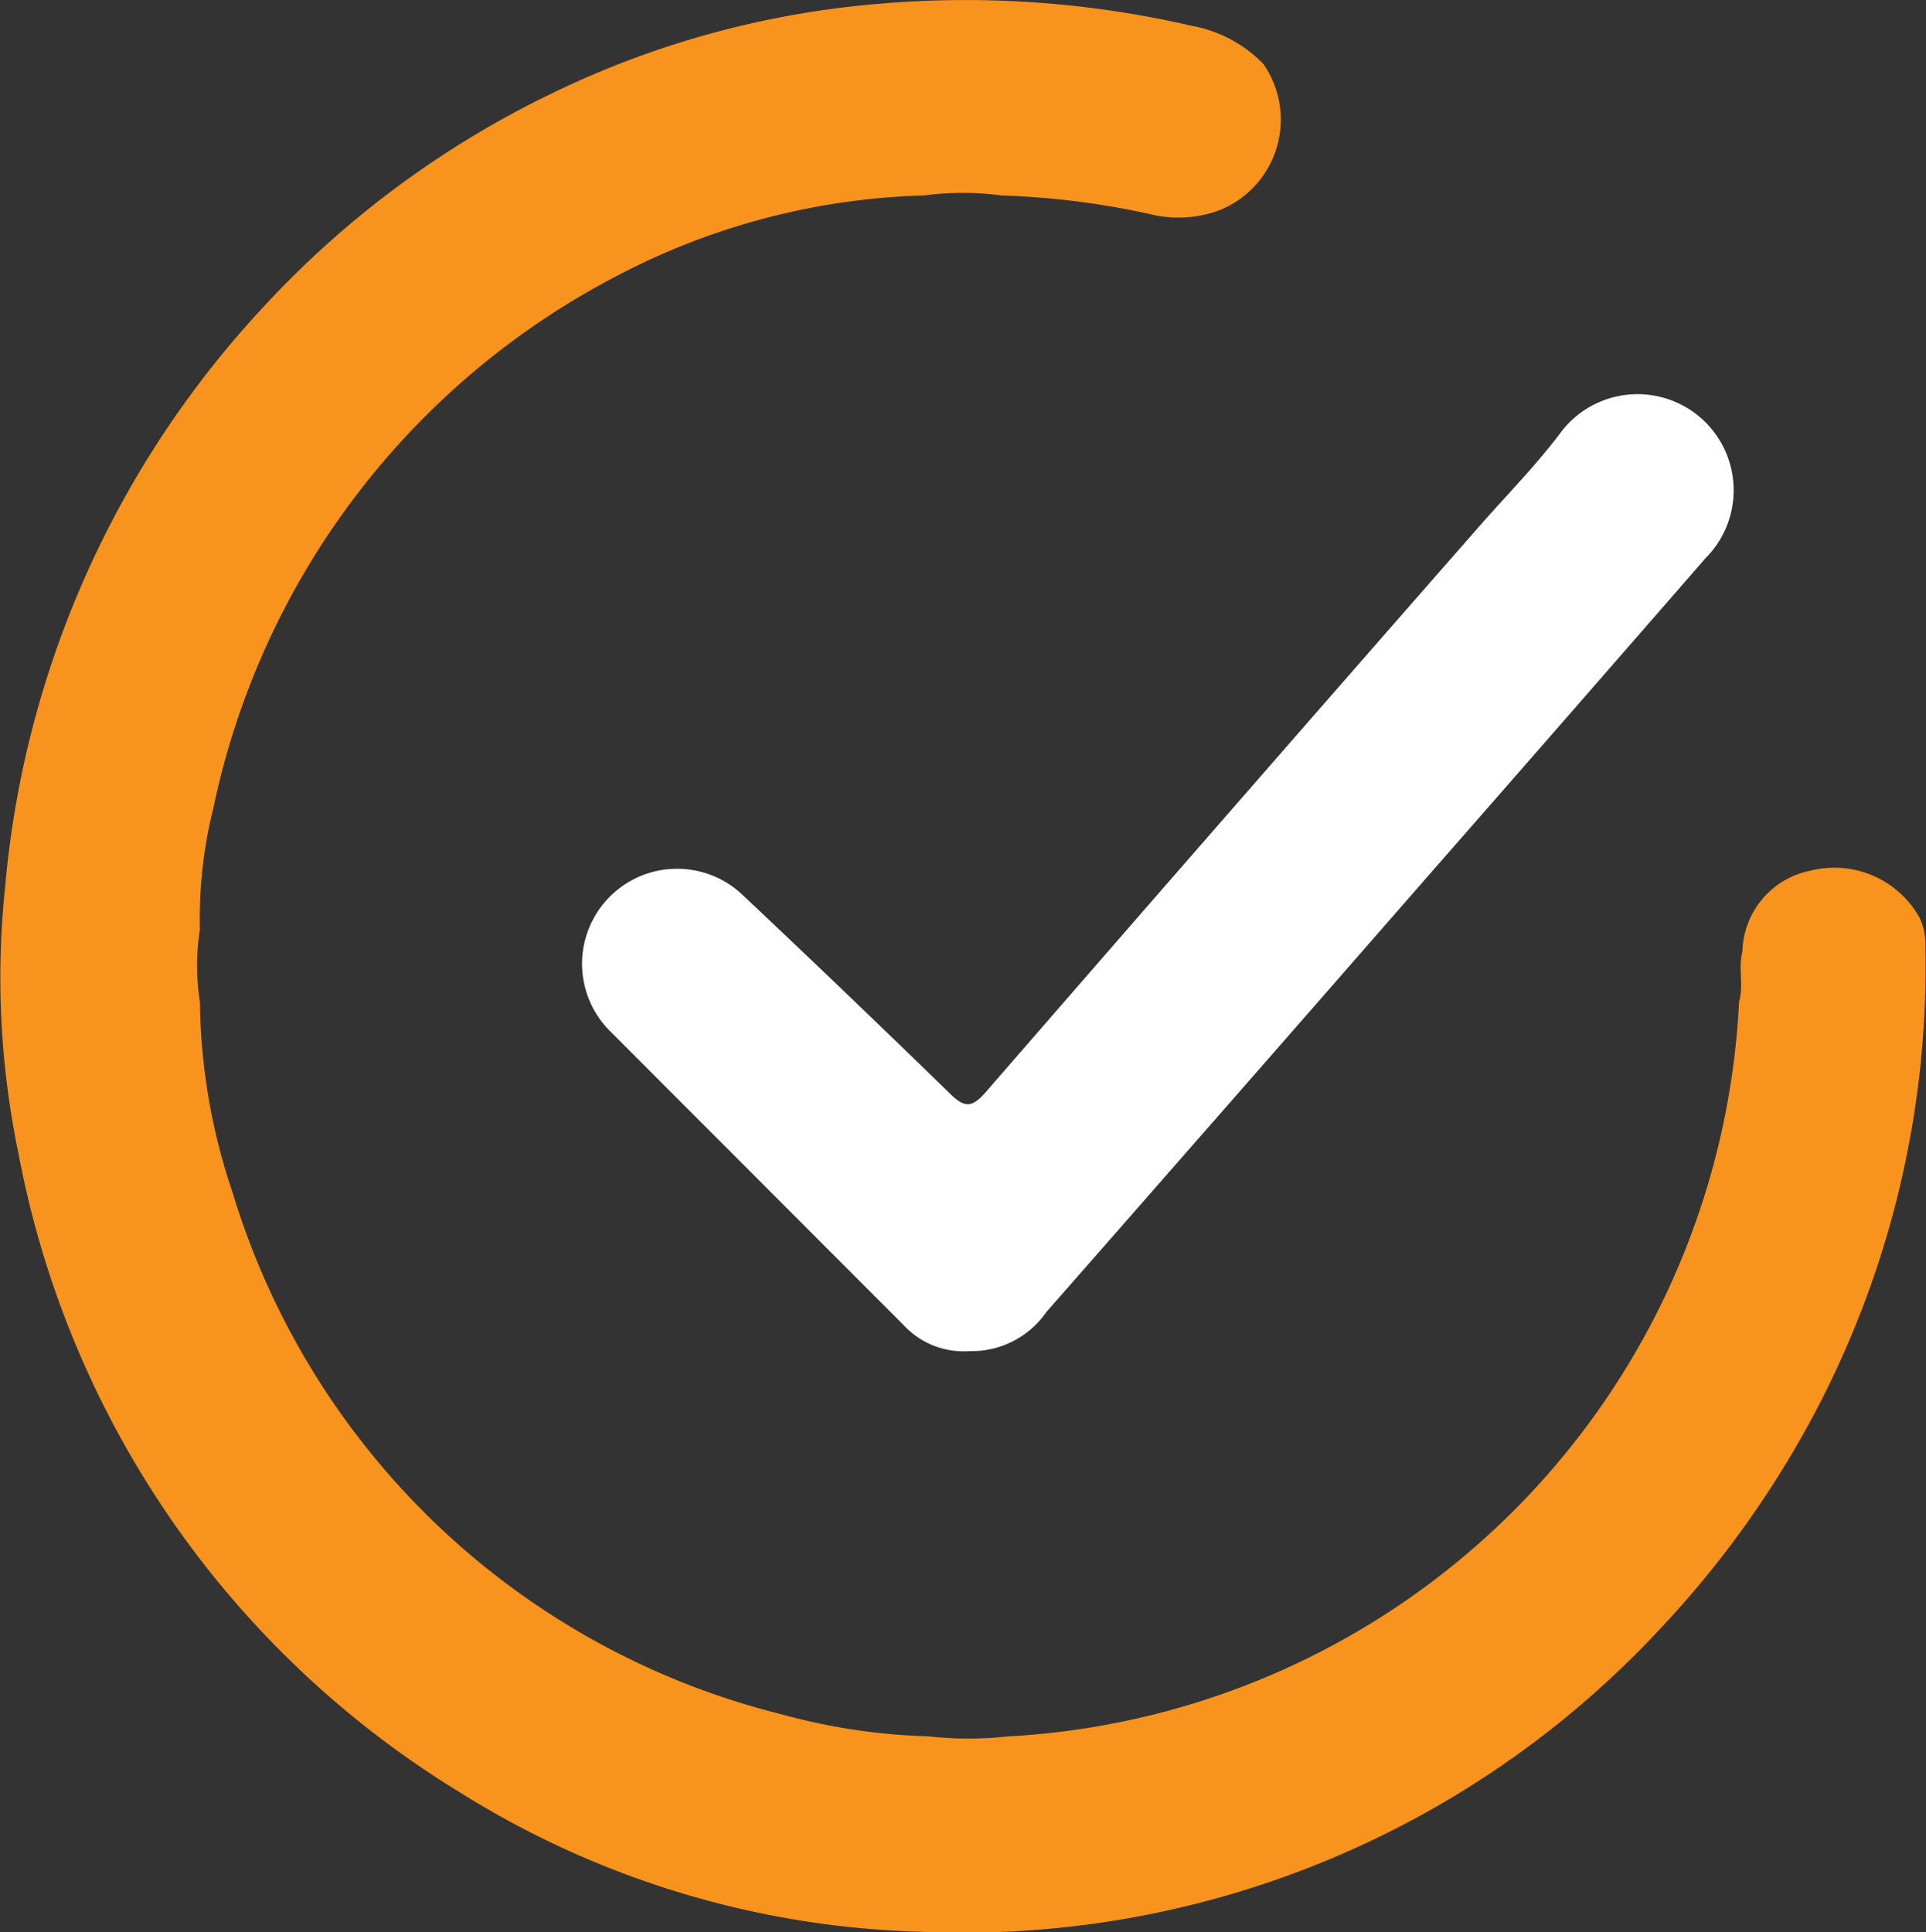 <svg id="tick" xmlns="http://www.w3.org/2000/svg" xmlns:xlink="http://www.w3.org/1999/xlink" width="14.268" height="14.316" viewBox="0 0 14.268 14.316">
  <rect x="0" y="0" width="14.268" height="14.316" fill="#333333" stroke="none"/>
  <defs>
    <clipPath id="clip-path">
      <rect id="Rectangle_255" data-name="Rectangle 255" width="14.268" height="14.316" fill="none"/>
    </clipPath>
  </defs>
  <g id="Mask_Group_578" data-name="Mask Group 578" clip-path="url(#clip-path)">
    <path id="Path_1026" data-name="Path 1026" d="M13.4,10.55a7.365,7.365,0,0,1-1.1,1.516,7.049,7.049,0,0,1-5.478,2.246A6.771,6.771,0,0,1,3.4,13.275,7.079,7.079,0,0,1,.137,8.547a6.394,6.394,0,0,1-.1-1.967A7.232,7.232,0,0,1,1.909,2.32,7.12,7.12,0,0,1,4.084.694,6.827,6.827,0,0,1,6.5.029,7.449,7.449,0,0,1,8.832.192.978.978,0,0,1,9.36.475a.723.723,0,0,1-.32,1.08.866.866,0,0,1-.522.031,6.022,6.022,0,0,0-1.1-.138,2.17,2.17,0,0,0-.571,0,5.194,5.194,0,0,0-2.3.608,5.775,5.775,0,0,0-2.966,3.93,3.356,3.356,0,0,0-.1.9,1.725,1.725,0,0,0,0,.537,4.536,4.536,0,0,0,.24,1.406A5.681,5.681,0,0,0,5.787,12.7a4.568,4.568,0,0,0,1.088.164,2.726,2.726,0,0,0,.6,0,5.73,5.73,0,0,0,5.408-5.441c.036-.123-.008-.251.025-.374a.626.626,0,0,1,.511-.6.722.722,0,0,1,.8.348.429.429,0,0,1,.044.193A7.077,7.077,0,0,1,13.4,10.55" transform="translate(0 0)" fill="#f8931d"/>
    <path id="Path_1027" data-name="Path 1027" d="M104.436,66.354q-.991,1.139-1.986,2.275Q101,70.29,99.545,71.948a.672.672,0,0,1-.568.289.605.605,0,0,1-.489-.193q-1.085-1.086-2.17-2.173a.7.7,0,0,1,.984-1.007q.77.725,1.527,1.463c.108.106.162.112.266-.007q1.831-2.109,3.672-4.21c.2-.227.413-.443.593-.684a.712.712,0,1,1,1.078.927" transform="translate(-91.794 -62.227)" fill="#fff"/>
  </g>
</svg>
